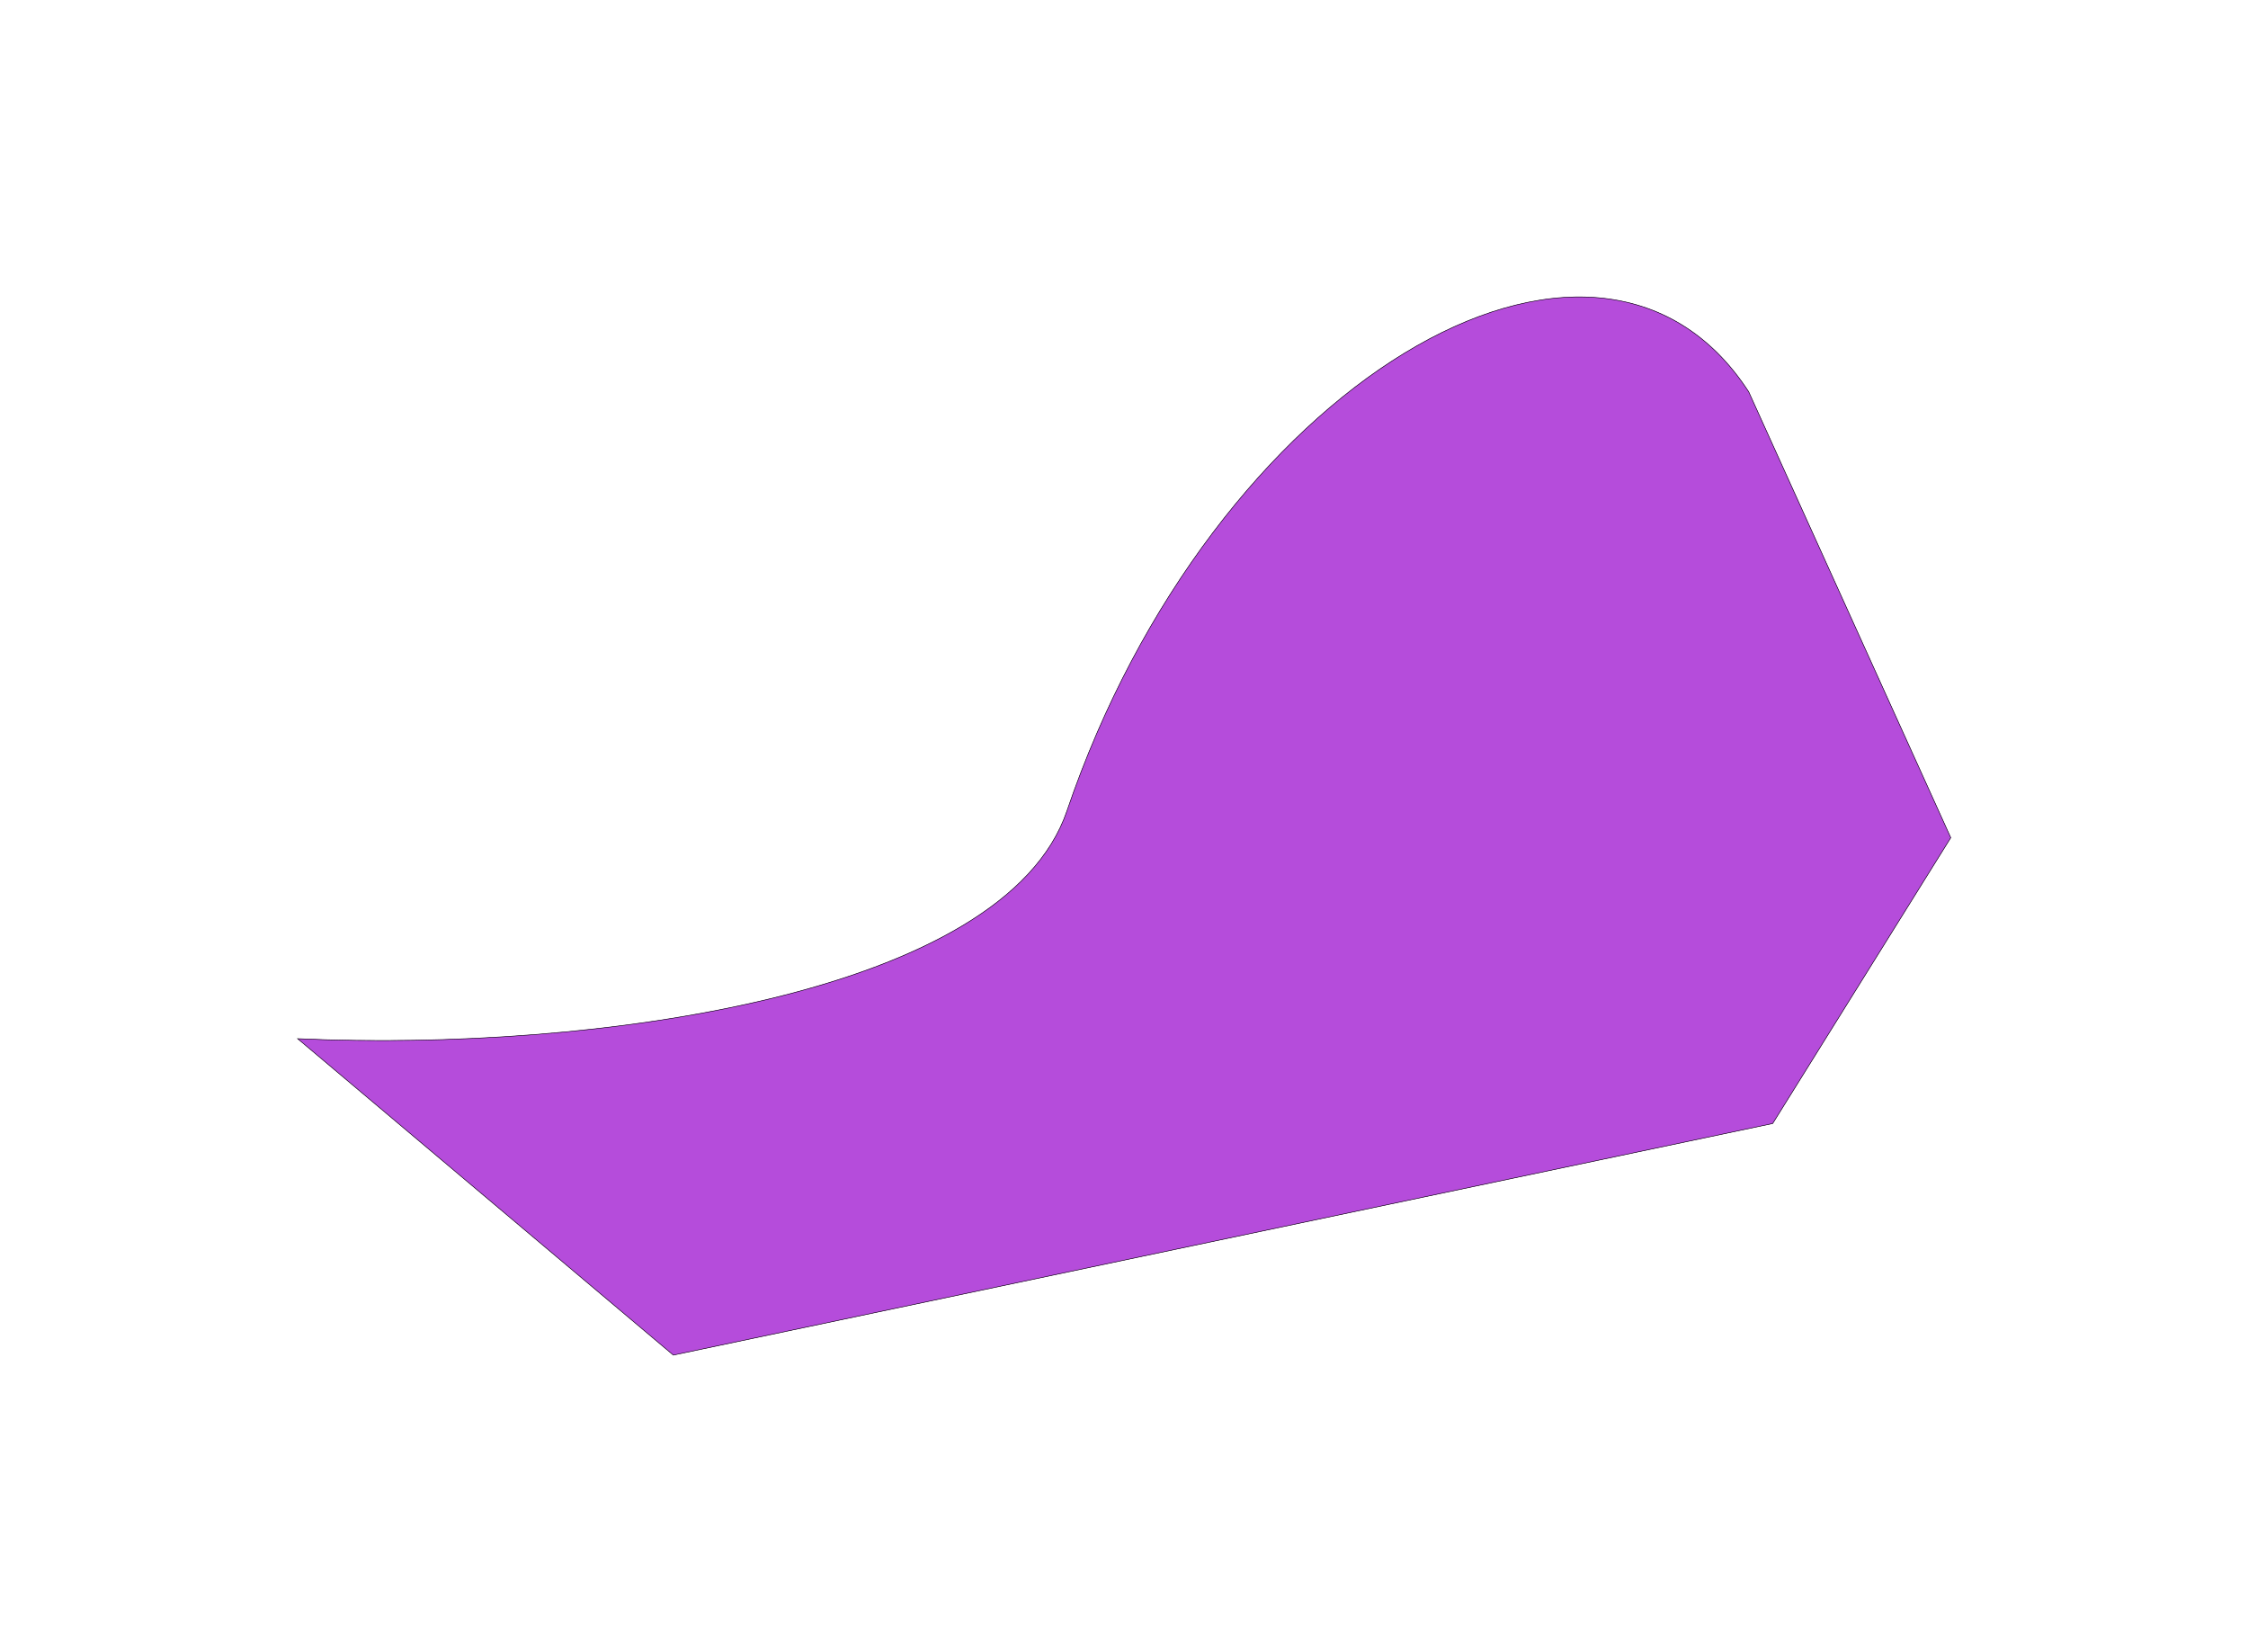 <?xml version="1.0" encoding="UTF-8"?> <svg xmlns="http://www.w3.org/2000/svg" width="4276" height="3142" viewBox="0 0 4276 3142" fill="none"><g clip-path="url(#clip0_124_2)"><mask id="mask0_124_2" style="mask-type:luminance" maskUnits="userSpaceOnUse" x="0" y="0" width="4276" height="3142"><path d="M4276 0H0V3142H4276V0Z" fill="white"></path></mask><g mask="url(#mask0_124_2)"><g filter="url(#filter0_f_124_2)"><path d="M2029.46 1542.31C1910.98 1890.94 1133.03 2001.13 566.062 1975.5L1280.76 2577.37L3371.93 2136.88L3710.67 1593.3L3326.29 745.164C3034.41 295.483 2304.56 732.75 2029.46 1542.31Z" fill="#B54CDB"></path><path d="M2029.46 1542.31C1910.98 1890.94 1133.03 2001.13 566.062 1975.5L1280.76 2577.37L3371.93 2136.88L3710.67 1593.3L3326.29 745.164C3034.41 295.483 2304.56 732.75 2029.46 1542.31Z" fill="#B54CDB" stroke="black"></path></g></g></g><defs><filter id="filter0_f_124_2" x="0.814" y="0.4" width="4274.22" height="3141.31" filterUnits="userSpaceOnUse" color-interpolation-filters="sRGB"><feFlood flood-opacity="0" result="BackgroundImageFix"></feFlood><feBlend mode="normal" in="SourceGraphic" in2="BackgroundImageFix" result="shape"></feBlend><feGaussianBlur stdDeviation="281.9" result="effect1_foregroundBlur_124_2"></feGaussianBlur></filter><clipPath id="clip0_124_2"><rect width="4276" height="3142" fill="white"></rect></clipPath></defs></svg> 